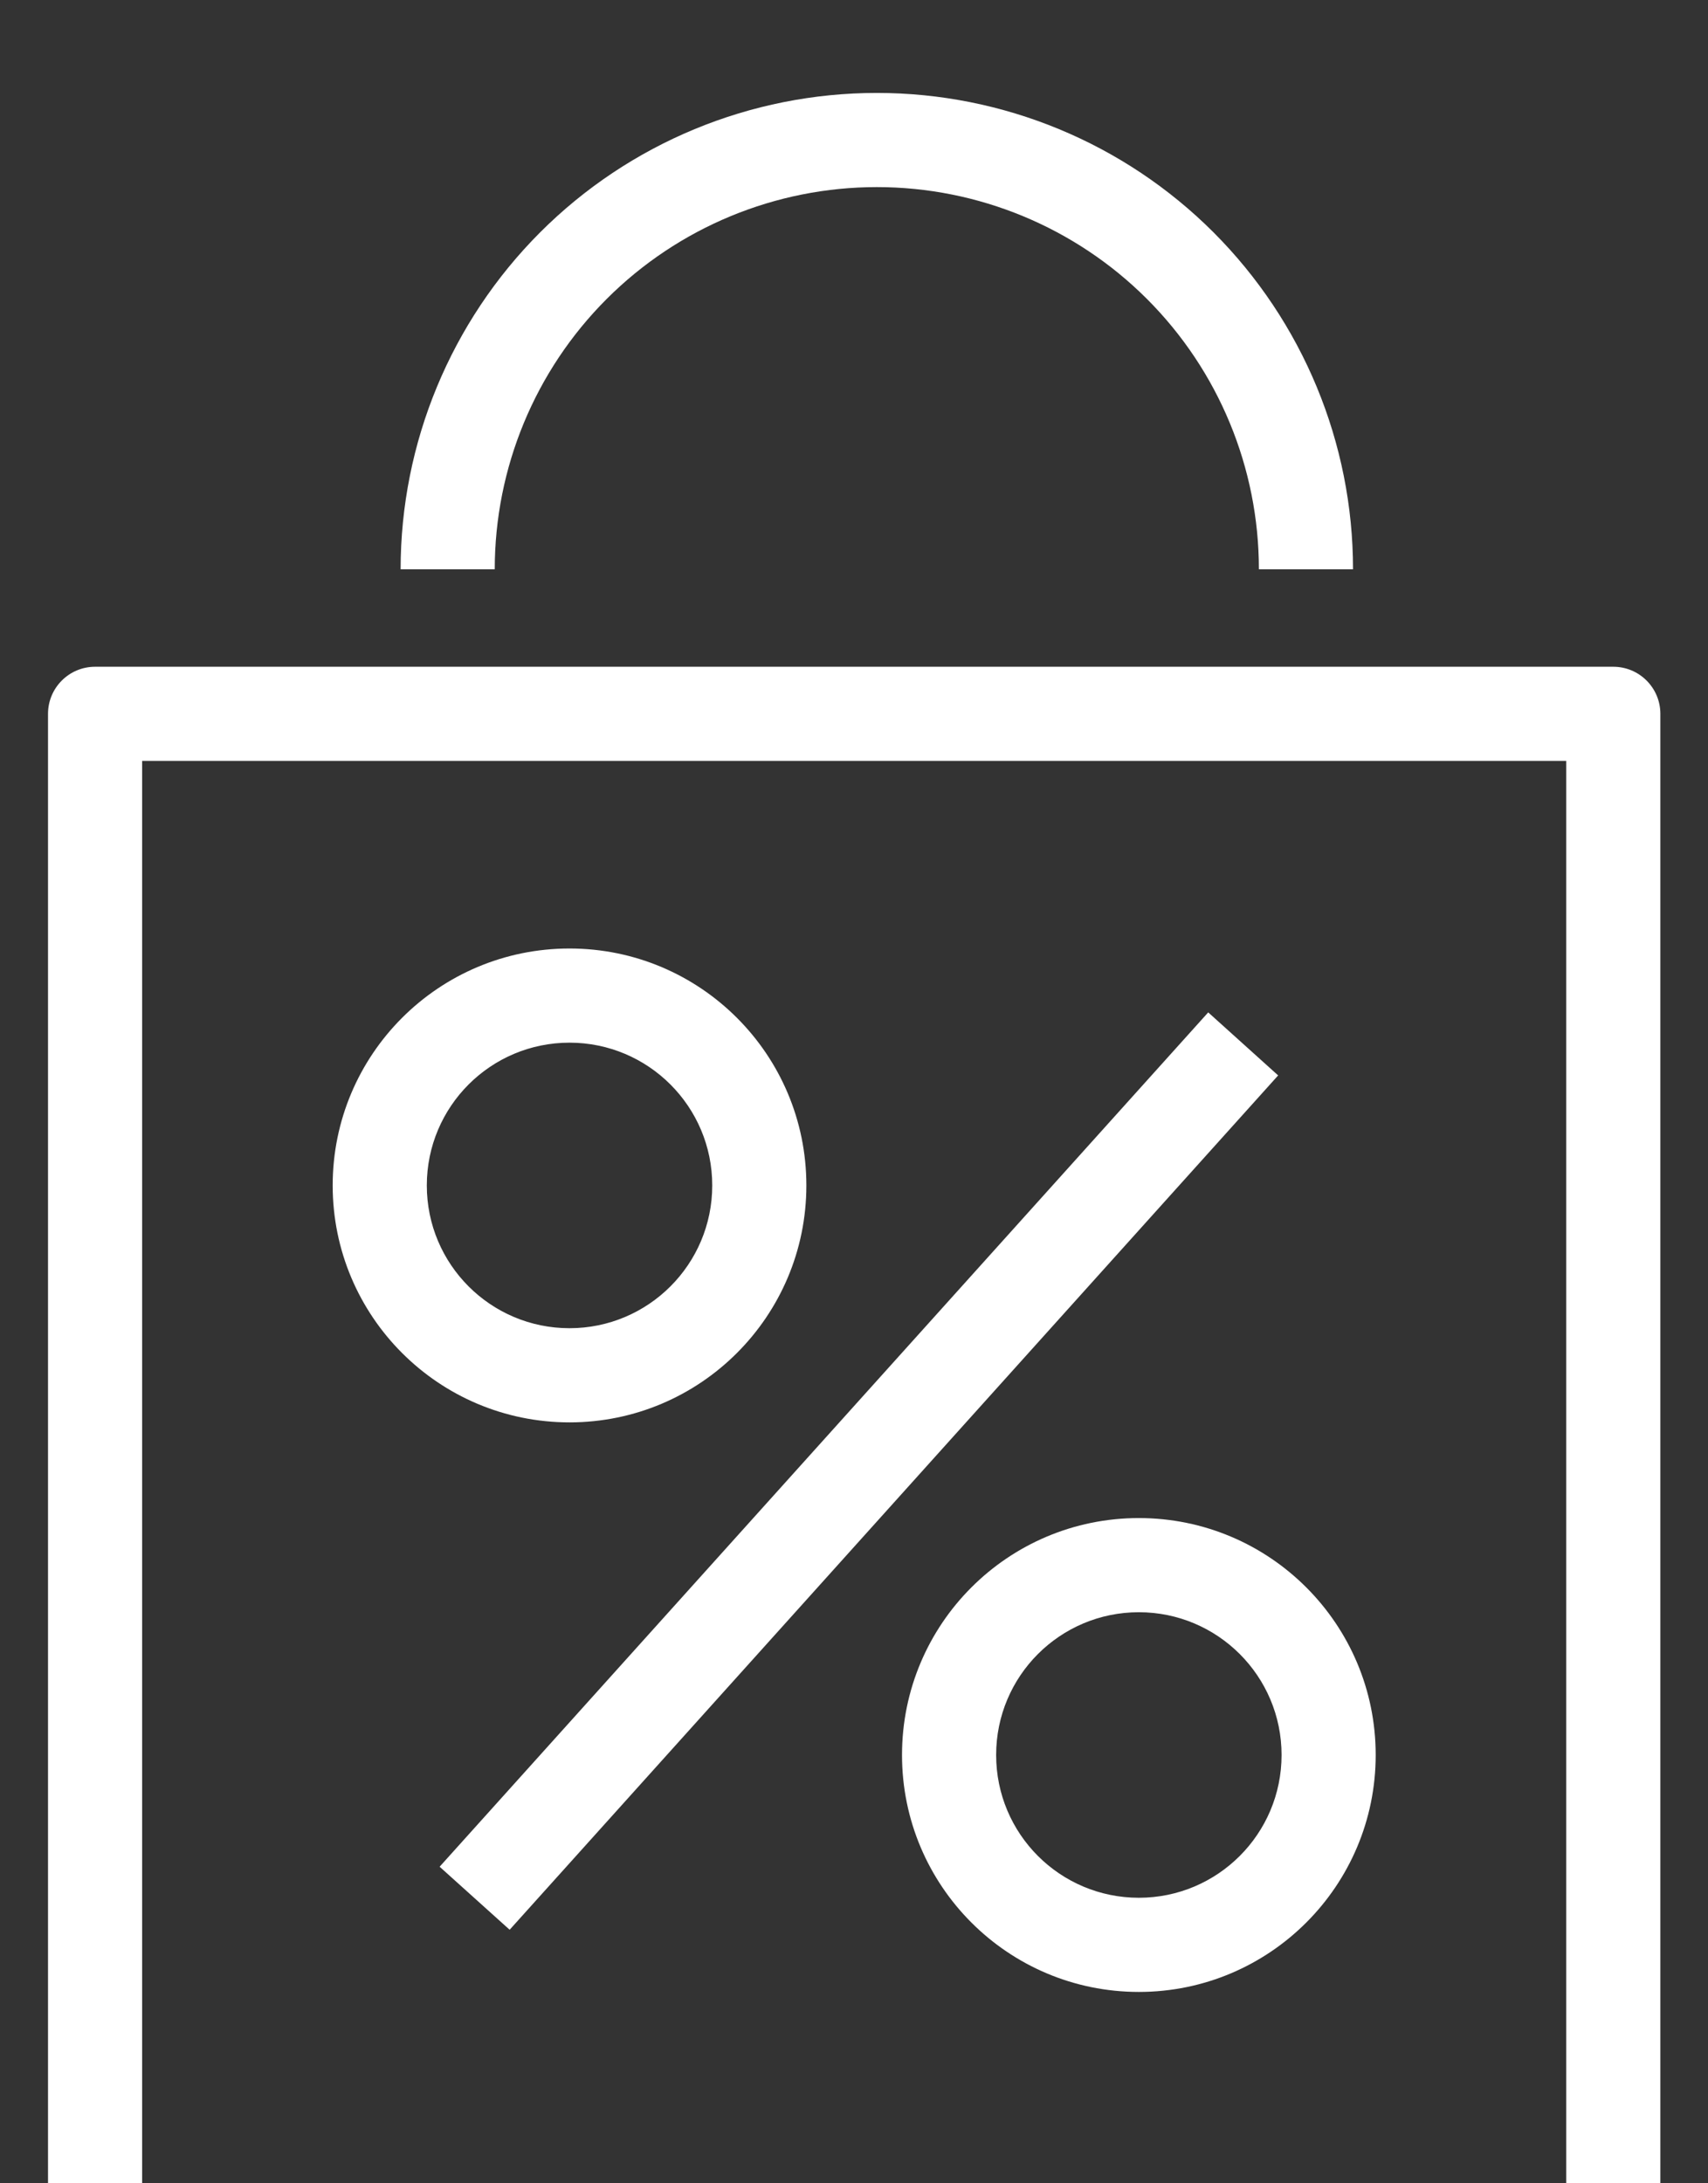 <svg width="18" height="23" viewBox="0 0 18 23" fill="none" xmlns="http://www.w3.org/2000/svg">
<rect x="0" y="0" width="18" height="23" fill="#333333" stroke="none"/>
<g clip-path="url(#clip0_6033_41523)">
<path fill-rule="evenodd" clip-rule="evenodd" d="M9.241 1.971C8.173 1.971 7.148 2.395 6.393 3.15C5.638 3.905 5.214 4.929 5.214 5.997H4.222C4.222 4.666 4.751 3.39 5.692 2.448C6.633 1.507 7.909 0.979 9.241 0.979C10.572 0.979 11.848 1.507 12.789 2.448C13.73 3.39 14.259 4.666 14.259 5.997H13.267C13.267 4.929 12.843 3.905 12.088 3.15C11.333 2.395 10.309 1.971 9.241 1.971ZM0.506 7.52C0.506 7.246 0.728 7.024 1.002 7.024H17.002C17.276 7.024 17.498 7.246 17.498 7.52V22.997H16.506V8.016H1.498V22.997H0.506V7.52ZM6.002 10.984C5.171 10.984 4.498 11.657 4.498 12.488C4.498 13.319 5.171 13.992 6.002 13.992C6.832 13.992 7.506 13.319 7.506 12.488C7.506 11.657 6.832 10.984 6.002 10.984ZM3.506 12.488C3.506 11.109 4.623 9.992 6.002 9.992C7.38 9.992 8.498 11.109 8.498 12.488C8.498 13.866 7.38 14.984 6.002 14.984C4.623 14.984 3.506 13.866 3.506 12.488ZM13.47 11.329L5.371 20.329L4.633 19.665L12.733 10.665L13.47 11.329ZM12.002 16.984C11.171 16.984 10.498 17.657 10.498 18.488C10.498 19.319 11.171 19.992 12.002 19.992C12.832 19.992 13.506 19.319 13.506 18.488C13.506 17.657 12.832 16.984 12.002 16.984ZM9.506 18.488C9.506 17.109 10.623 15.992 12.002 15.992C13.38 15.992 14.498 17.109 14.498 18.488C14.498 19.866 13.38 20.984 12.002 20.984C10.623 20.984 9.506 19.866 9.506 18.488Z" fill="white"/>
</g>
<defs>
<clipPath id="clip0_6033_41523">
<rect width="18" height="23" fill="white"/>
</clipPath>
</defs>
</svg>
